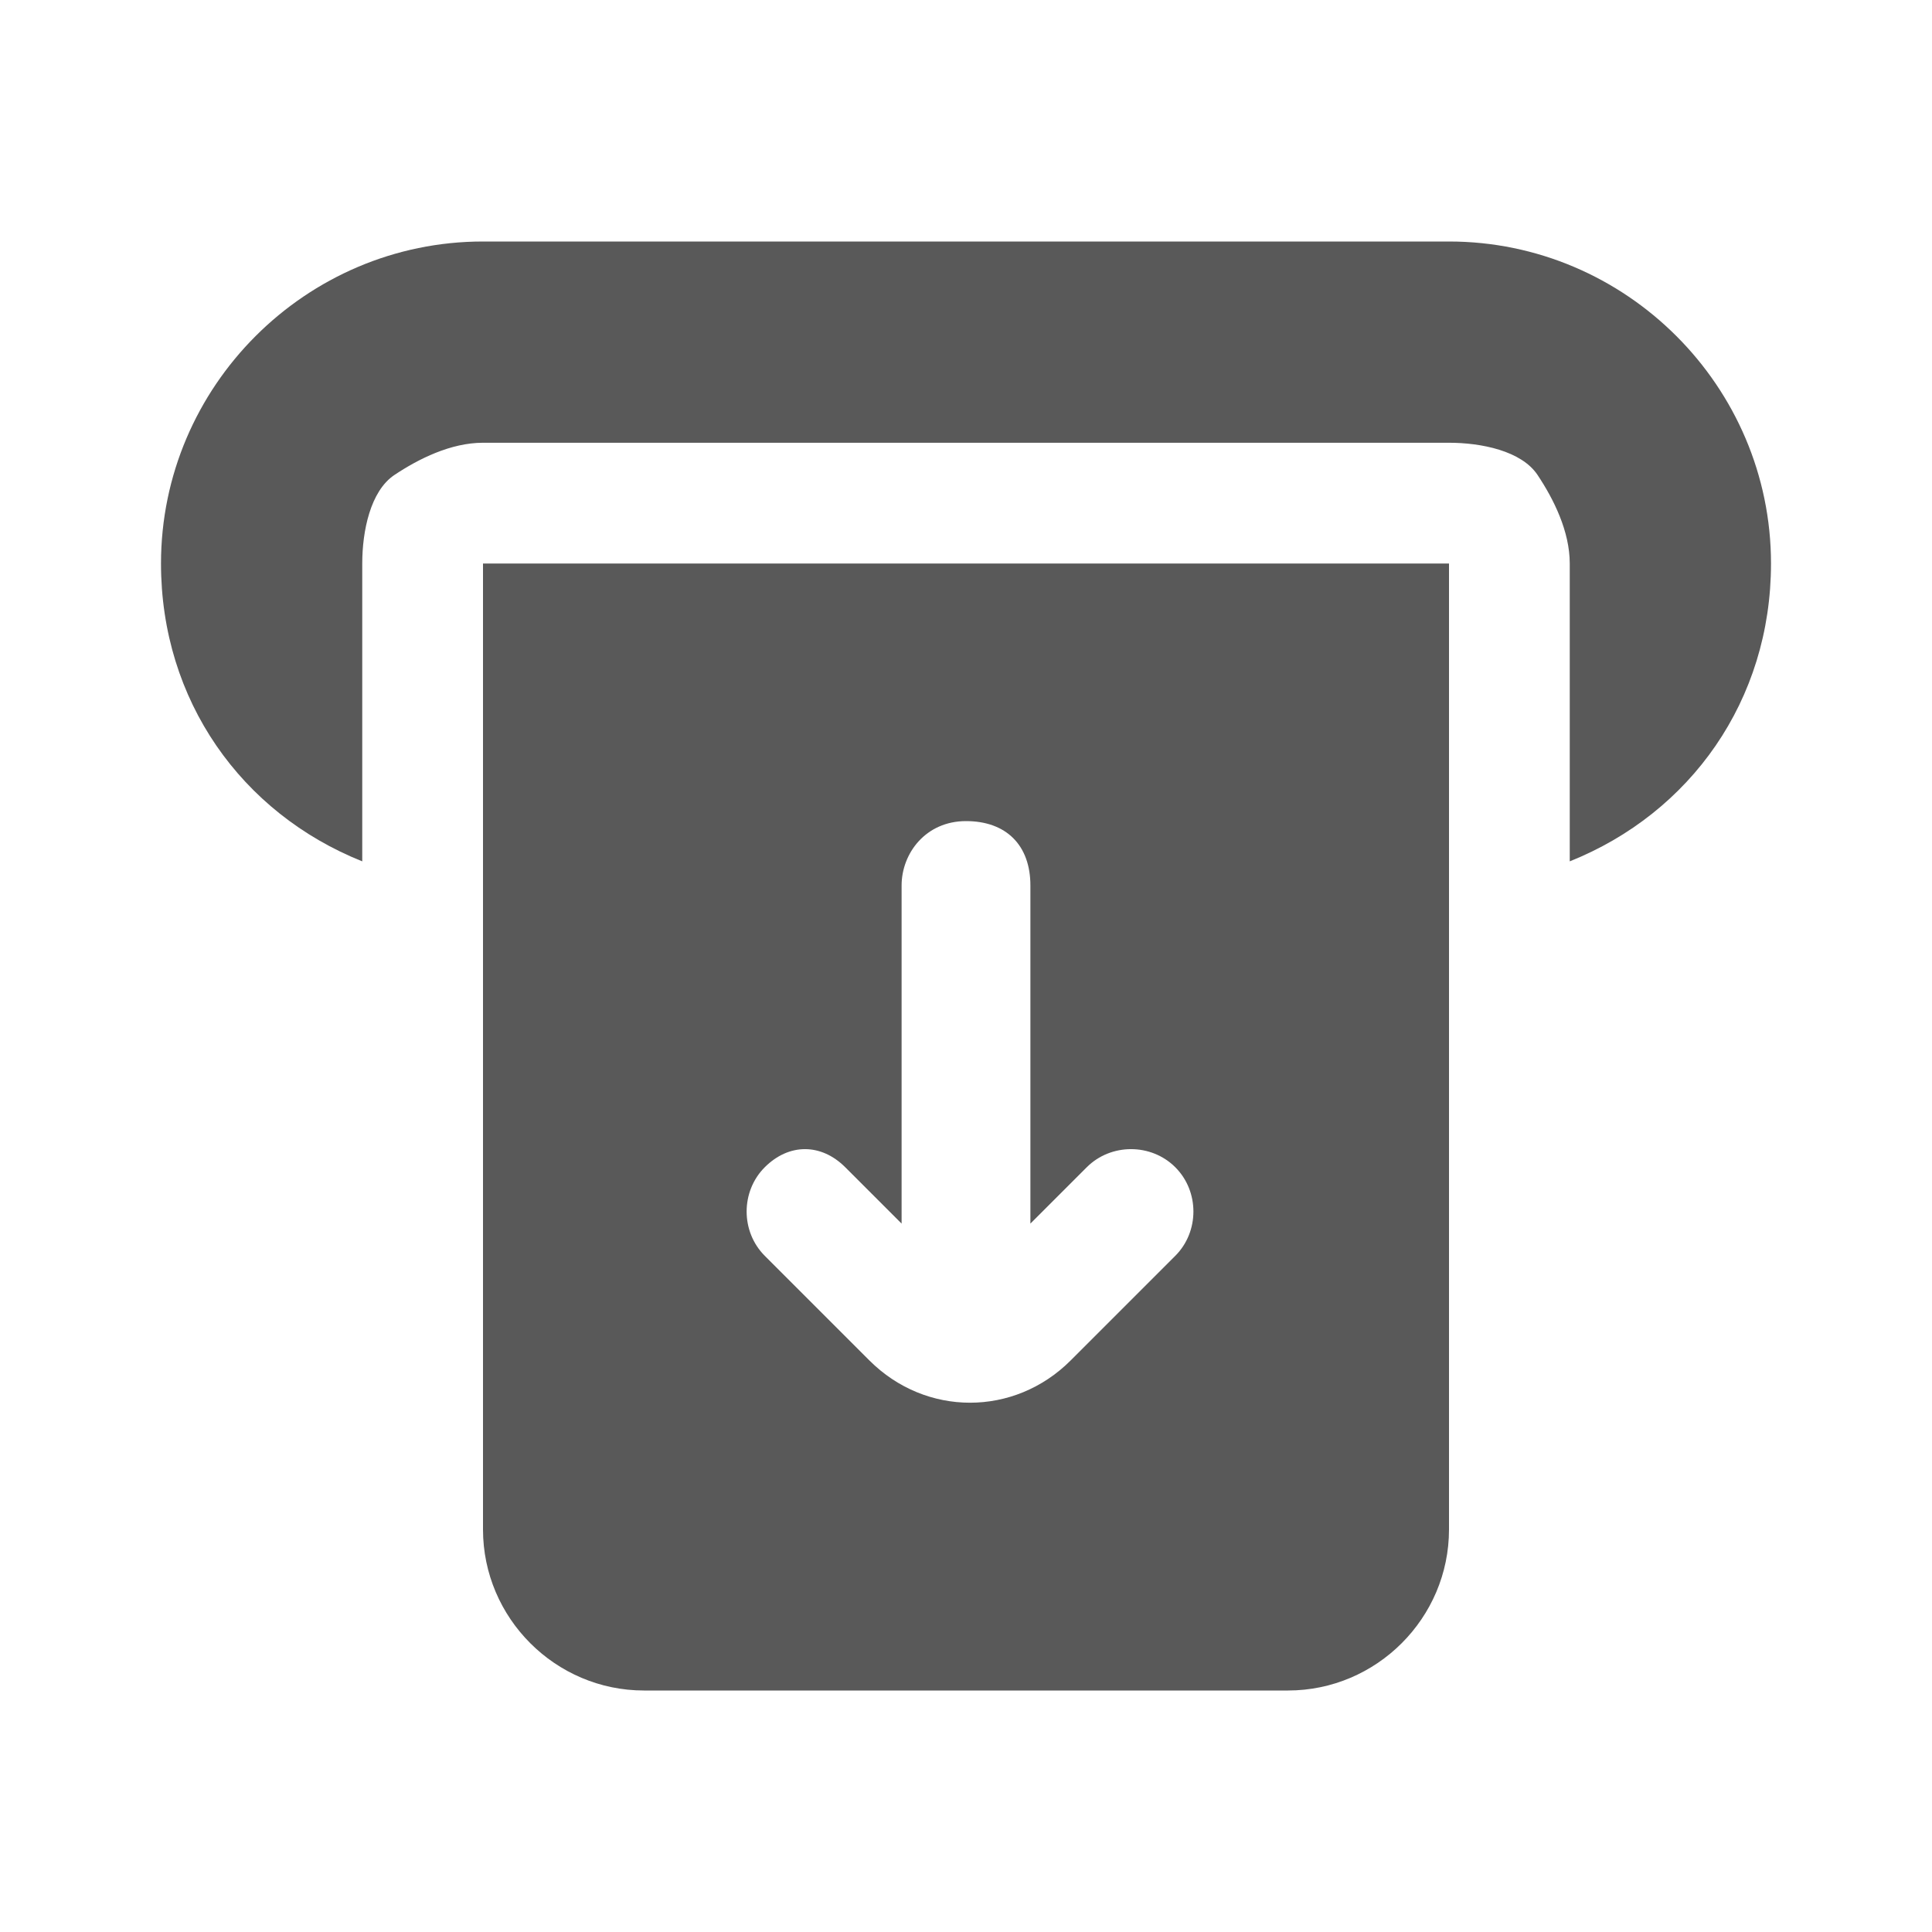 <svg width="24" height="24" viewBox="0 0 24 24" fill="none" xmlns="http://www.w3.org/2000/svg">
<path d="M6 3H18C20.2 3 22 4.8 22 7C22 8.7 21 10.1 19.5 10.7V7C19.5 6.6 19.3 6.2 19.1 5.9C18.9 5.6 18.4 5.5 18 5.5H6C5.6 5.5 5.2 5.7 4.9 5.9C4.6 6.1 4.5 6.6 4.5 7V10.7C3 10.1 2 8.7 2 7C2 4.8 3.8 3 6 3Z" fill="#595959"/>
<path fill-rule="evenodd" clip-rule="evenodd" d="M18 7V19C18 20.1 17.1 21 16 21H8C6.9 21 6 20.1 6 19V7H18ZM10.5 14.5L11.2 15.2V11C11.2 10.6 11.5 10.2 12 10.2C12.5 10.2 12.8 10.5 12.8 11V15.2L13.5 14.5C13.8 14.2 14.3 14.2 14.6 14.5C14.9 14.8 14.9 15.3 14.6 15.6L13.3 16.9C12.6 17.6 11.5 17.6 10.8 16.9L9.5 15.6C9.2 15.3 9.2 14.8 9.5 14.5C9.8 14.2 10.2 14.2 10.5 14.5Z" fill="#595959"/>
</svg>
